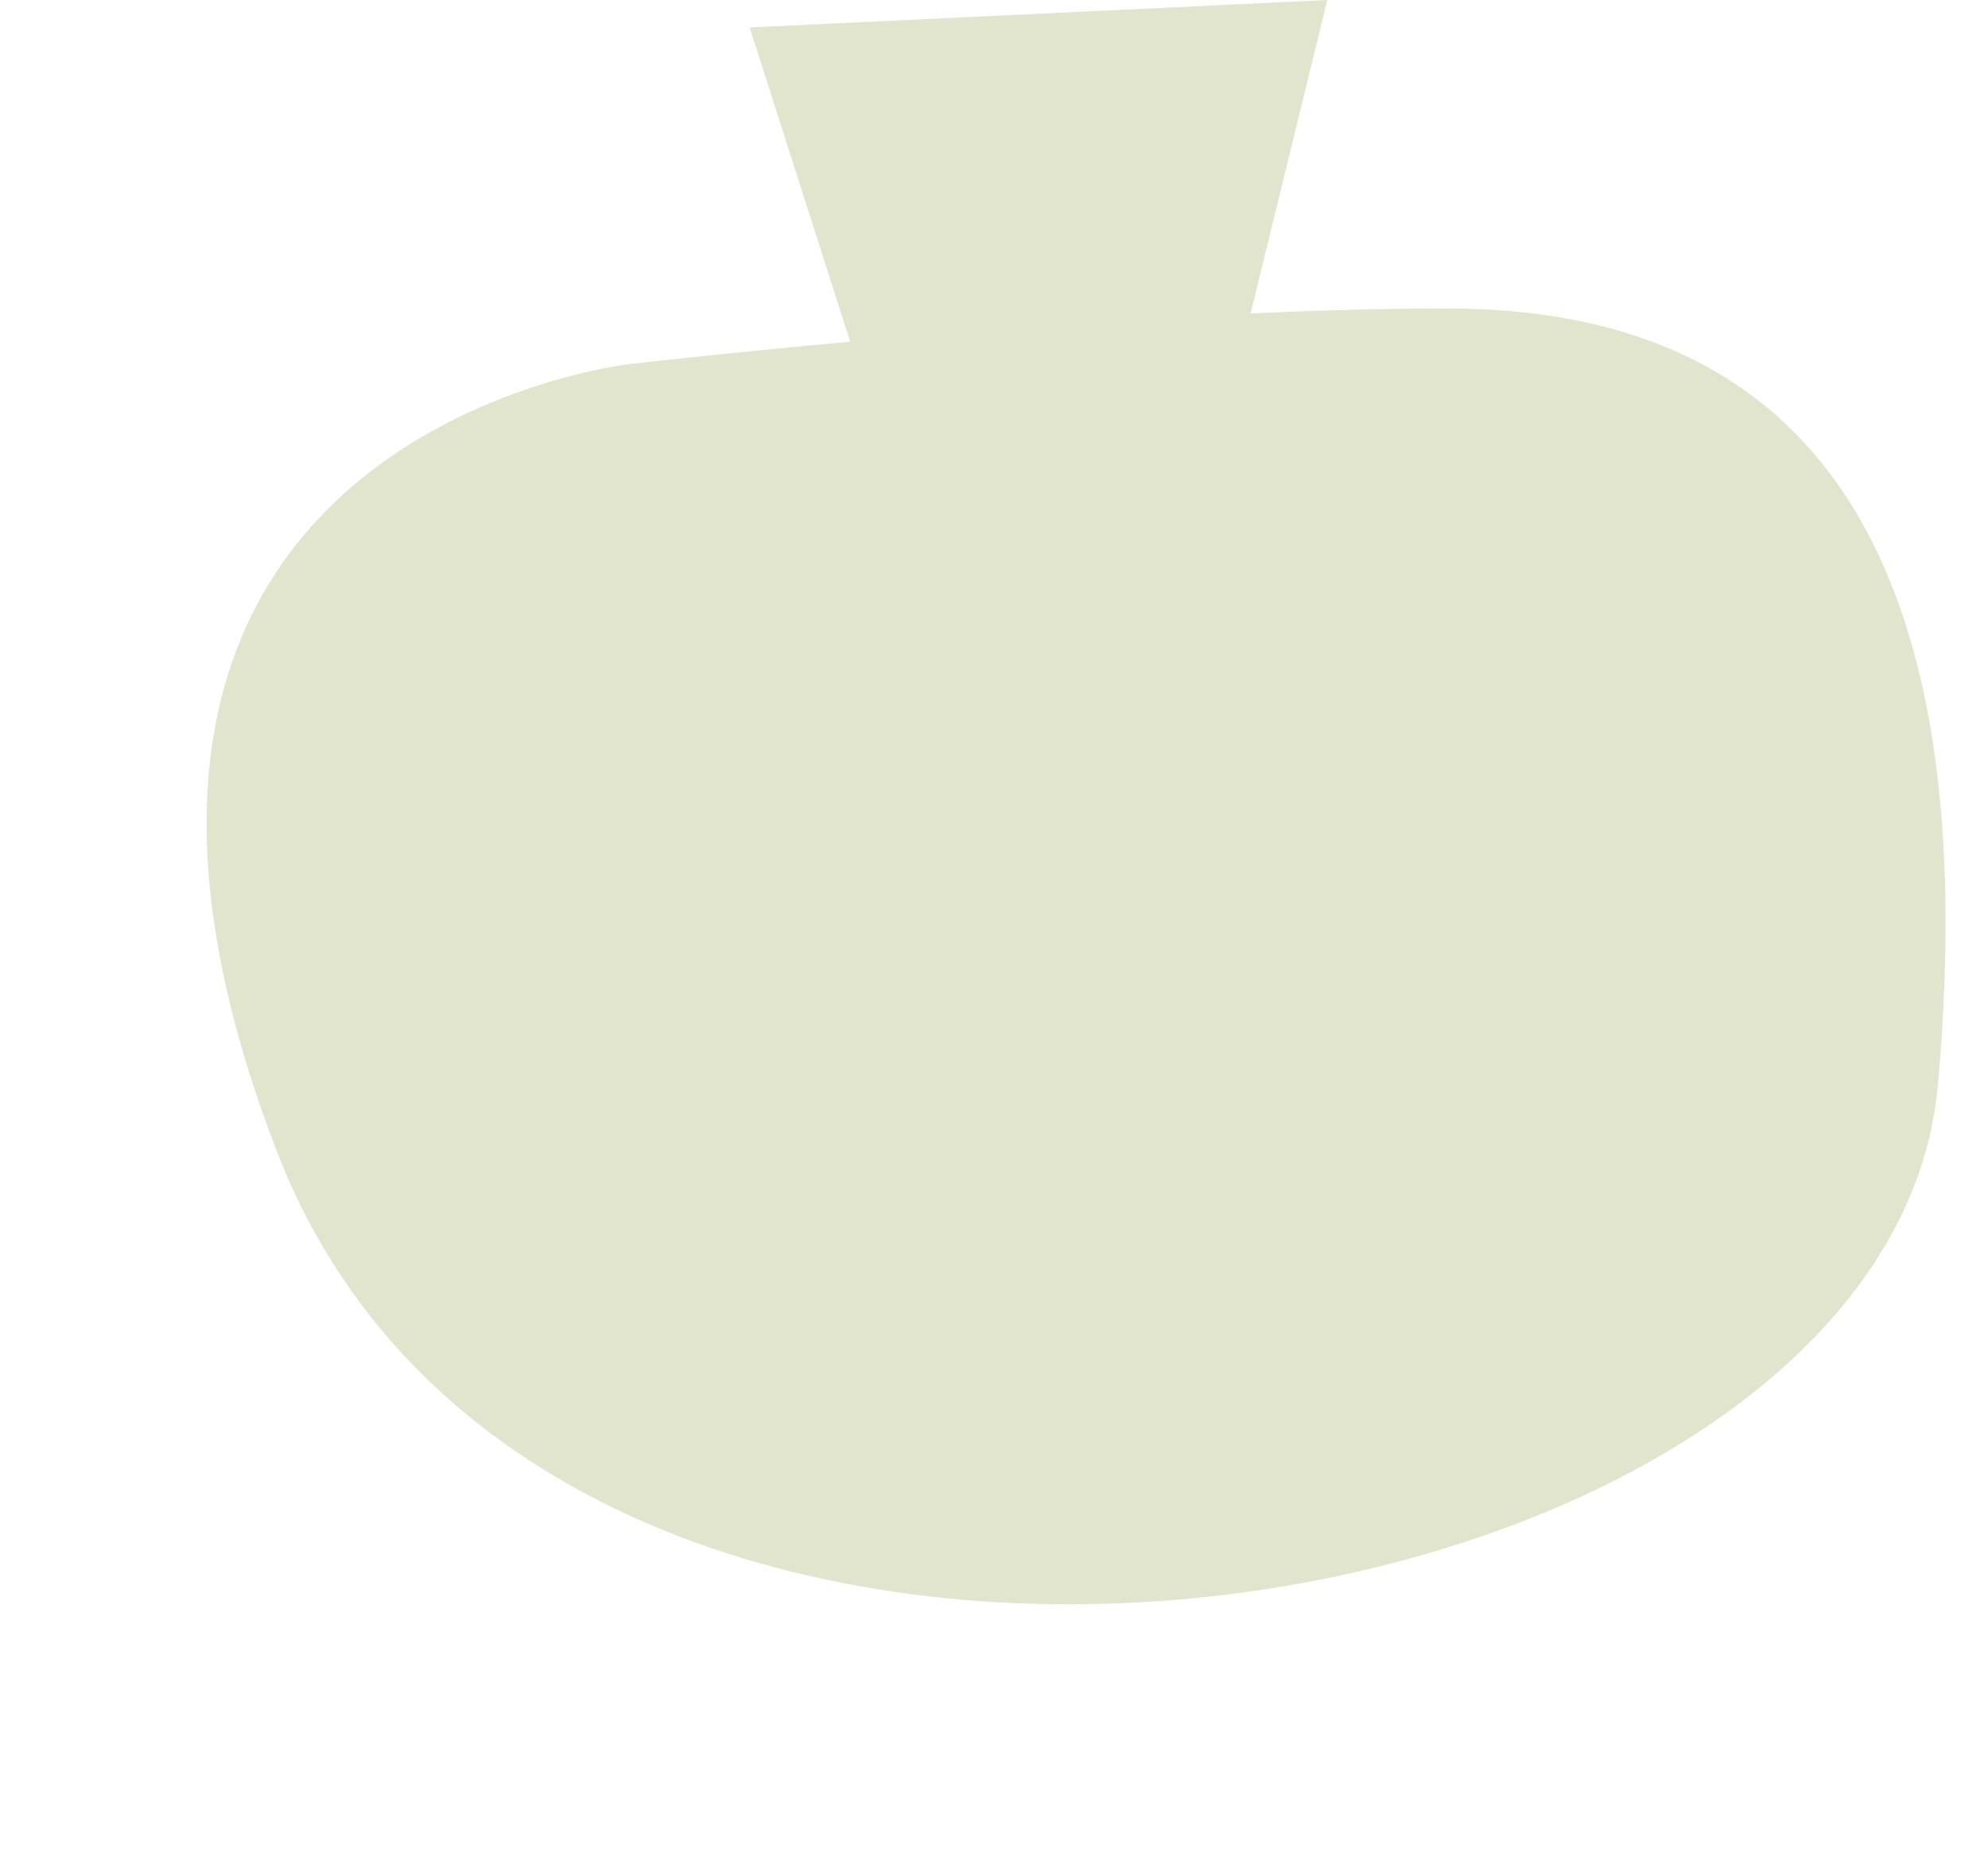 <?xml version="1.0" encoding="UTF-8" standalone="no"?><svg xmlns="http://www.w3.org/2000/svg" xmlns:xlink="http://www.w3.org/1999/xlink" fill="#000000" height="537.3" preserveAspectRatio="xMidYMid meet" version="1" viewBox="-59.4 0.0 571.6 537.3" width="571.6" zoomAndPan="magnify"><g id="change1_1"><path d="M497.796,311.935c-14.472,161.753-397.967,225.36-477.56,19.141S121.536,104.68,121.536,104.68 s26.052-3.031,63.519-6.455L156.149,7.893L322.231,0l-22.047,90.092c19.445-0.875,38.647-1.414,56.514-1.414 C454.381,88.678,512.267,150.182,497.796,311.935z" fill="#e1e5cd"/></g></svg>